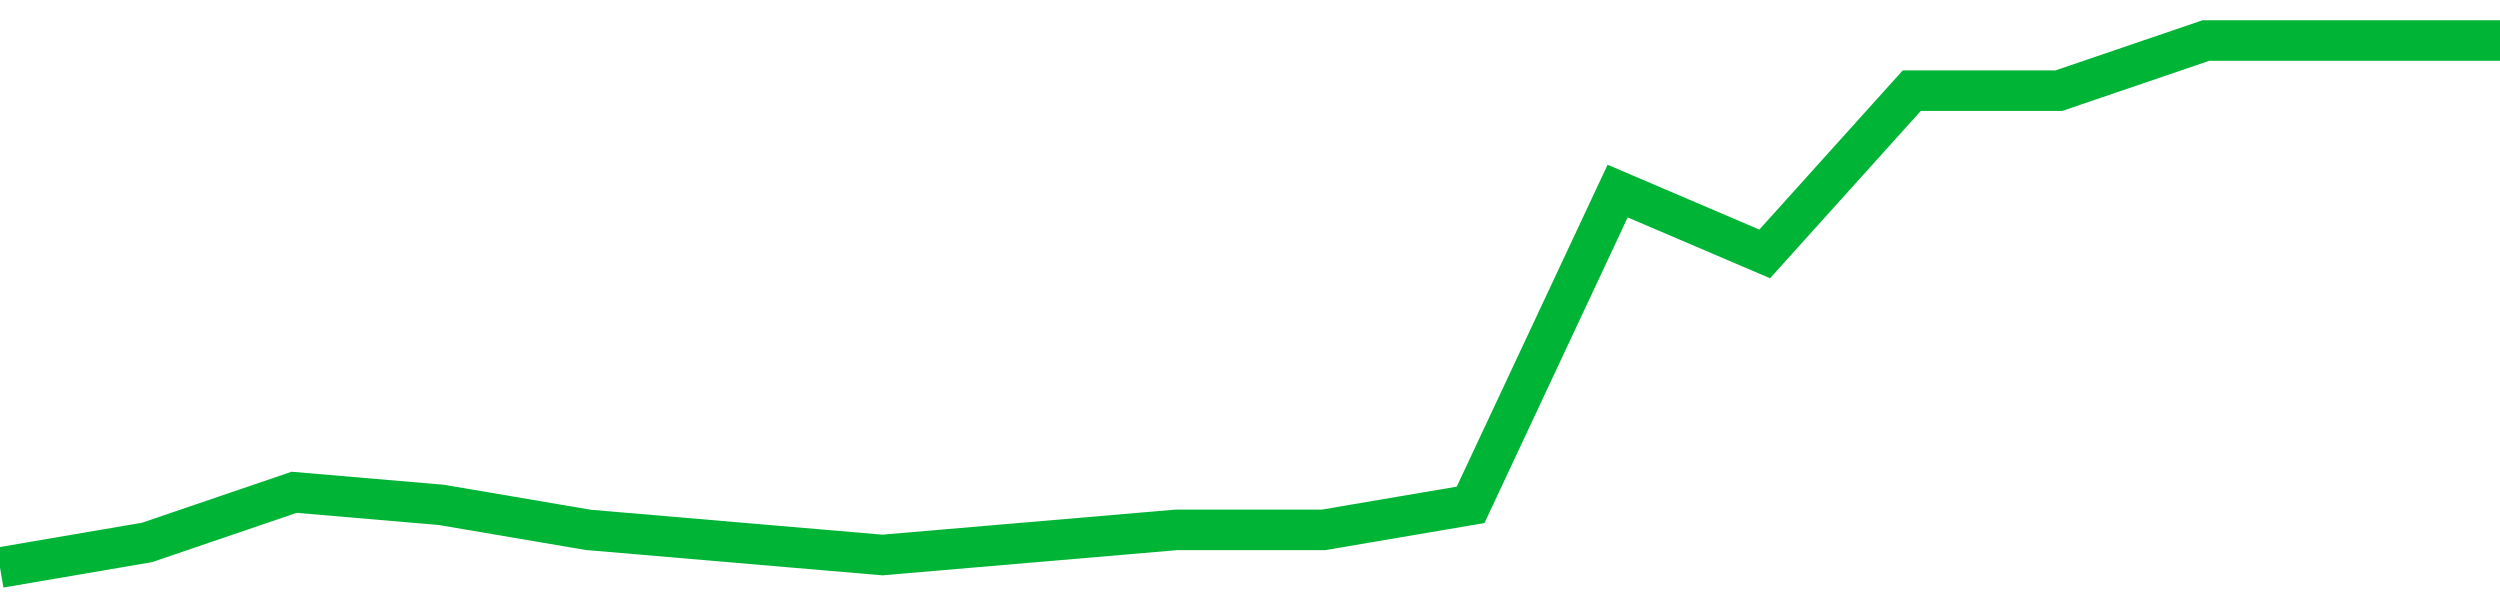 <!-- Generated with https://github.com/jxxe/sparkline/ --><svg viewBox="0 0 185 45" class="sparkline" xmlns="http://www.w3.org/2000/svg"><path class="sparkline--fill" d="M 0 42 L 0 42 L 10.882 40.14 L 21.765 36.43 L 32.647 37.36 L 43.529 39.21 L 54.412 40.14 L 65.294 41.07 L 76.176 40.14 L 87.059 39.21 L 97.941 39.21 L 108.824 37.36 L 119.706 14.14 L 130.588 18.79 L 141.471 6.71 L 152.353 6.71 L 163.235 3 L 174.118 3 L 185 3 V 45 L 0 45 Z" stroke="none" fill="none" ></path><path class="sparkline--line" d="M 0 42 L 0 42 L 10.882 40.14 L 21.765 36.43 L 32.647 37.36 L 43.529 39.21 L 54.412 40.14 L 65.294 41.07 L 76.176 40.14 L 87.059 39.21 L 97.941 39.21 L 108.824 37.36 L 119.706 14.14 L 130.588 18.79 L 141.471 6.71 L 152.353 6.71 L 163.235 3 L 174.118 3 L 185 3" fill="none" stroke-width="3" stroke="#00B436" ></path></svg>